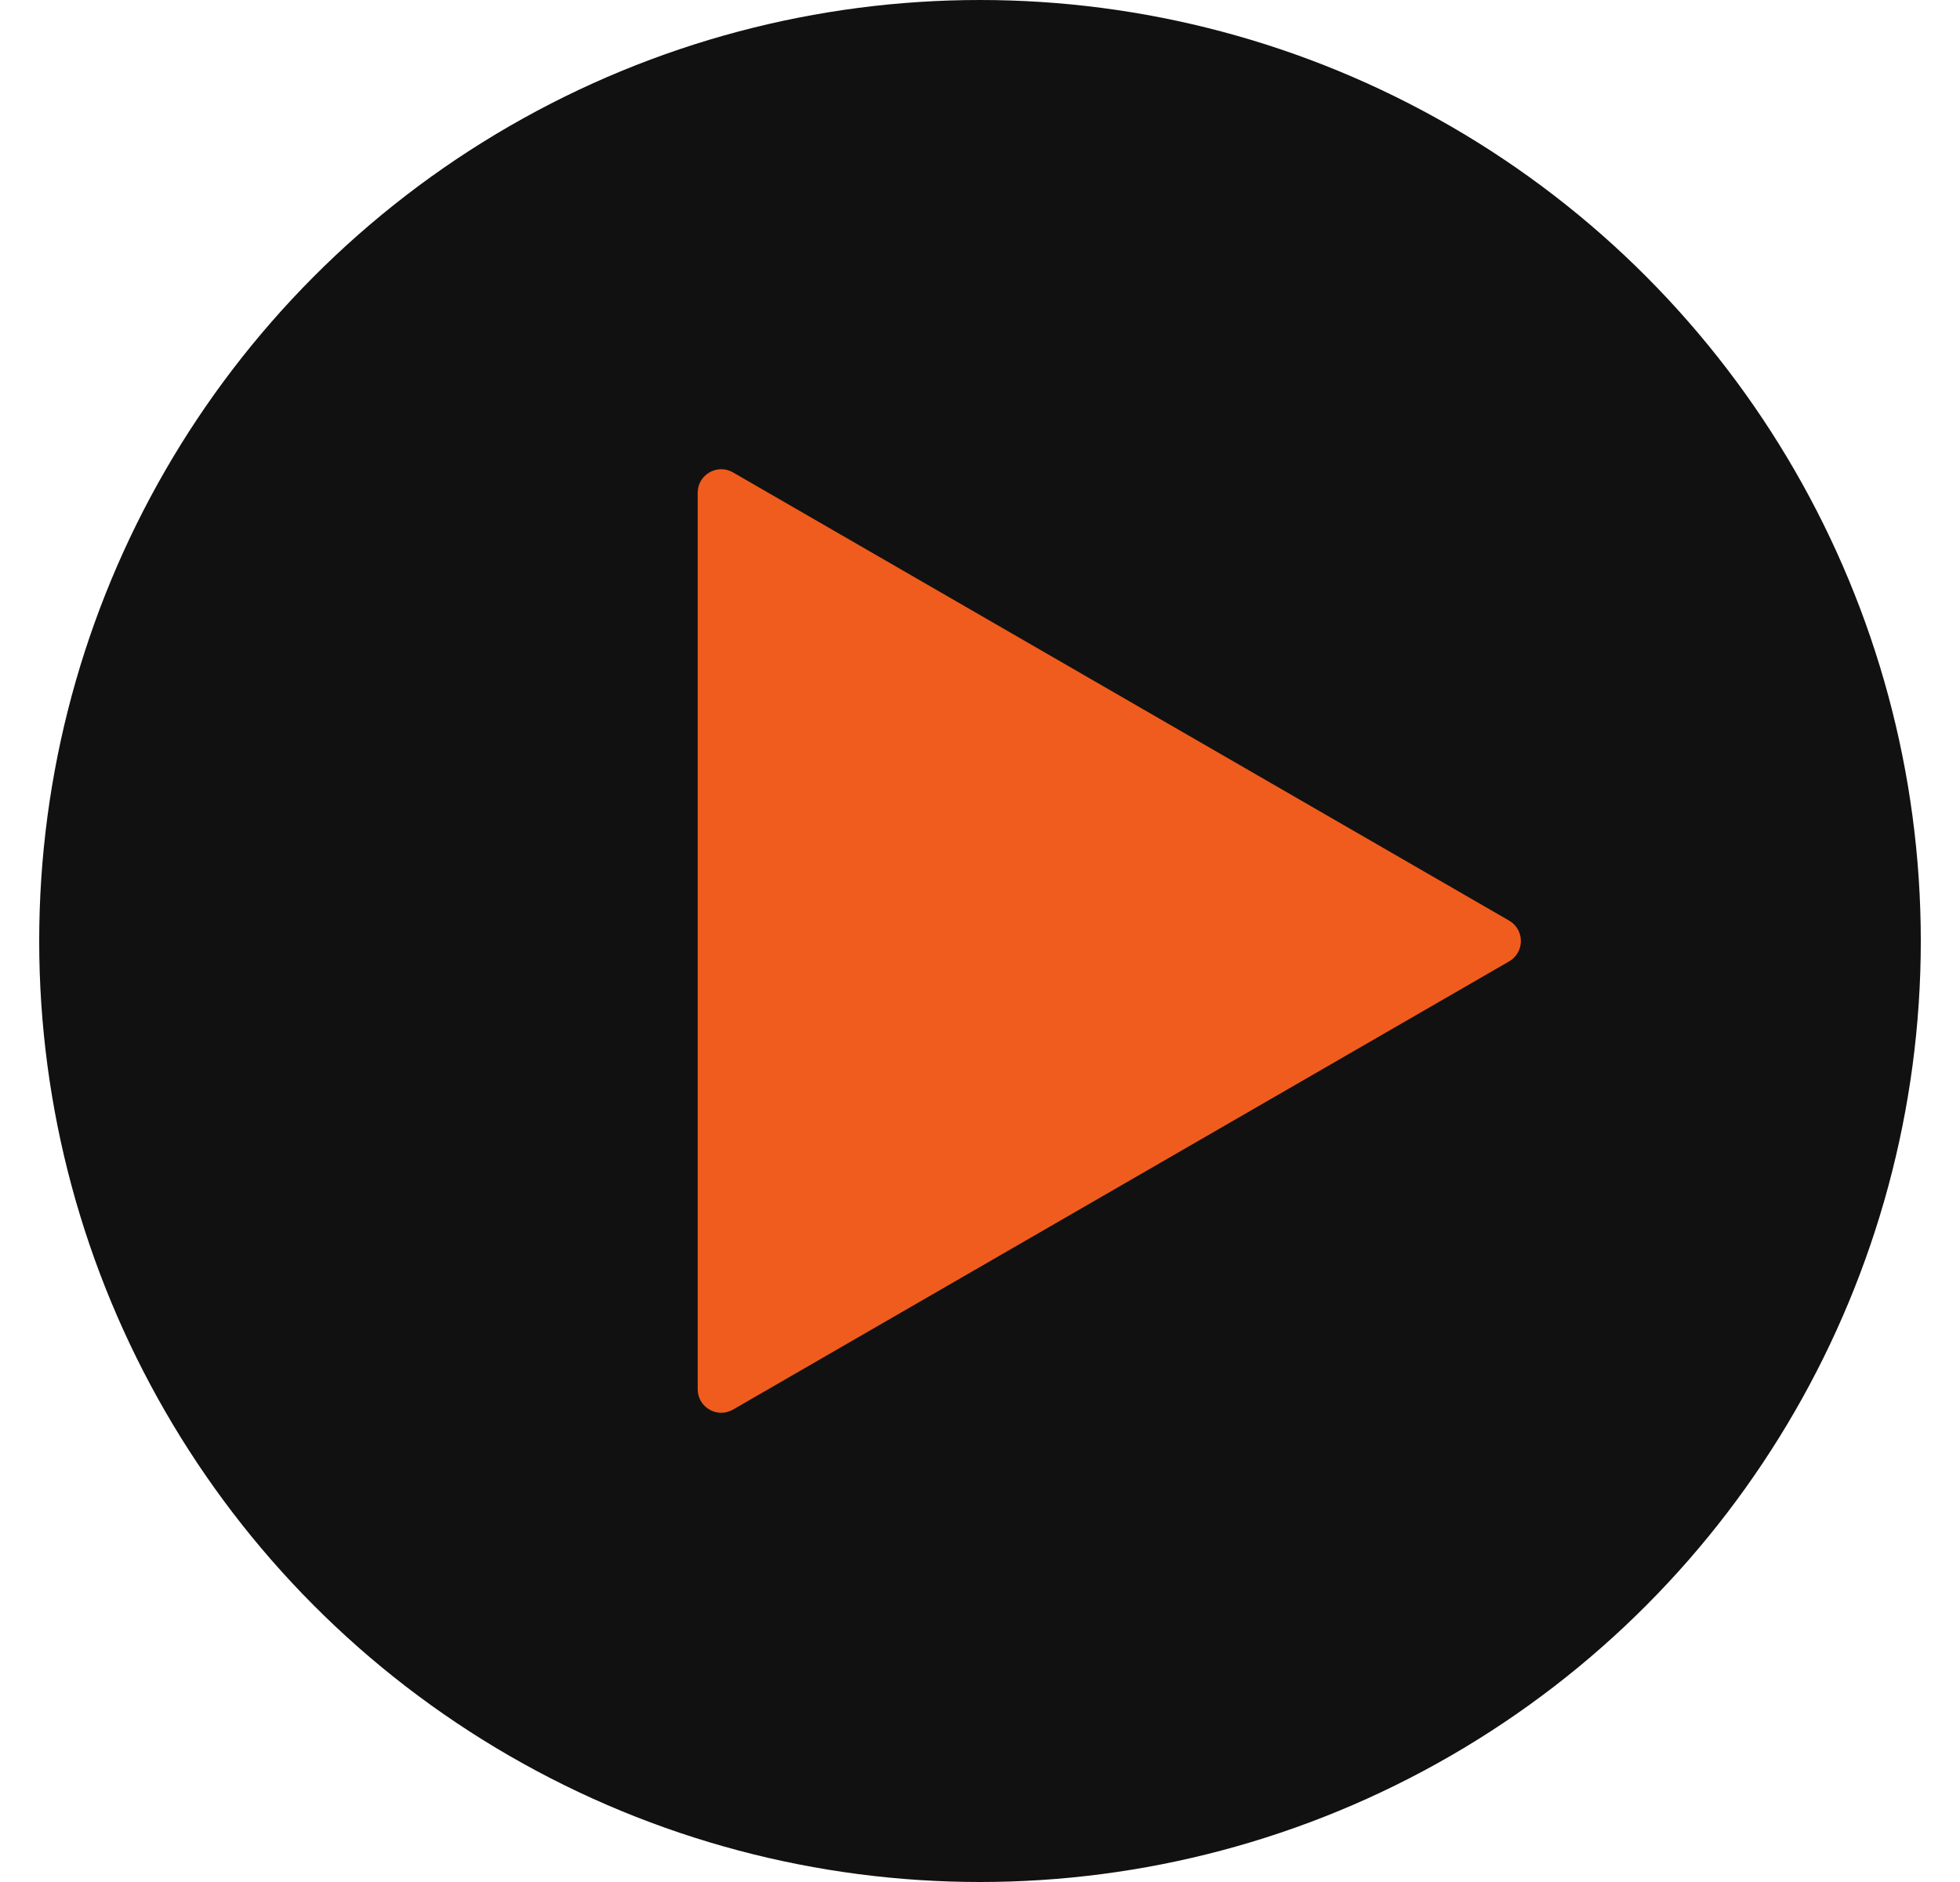 <svg width="25" height="24" viewBox="0 0 25 24" fill="none" xmlns="http://www.w3.org/2000/svg">
<g id="Group 9">
<circle id="Ellipse 2" cx="12.5" cy="12" r="12" fill="#111111"/>
<path id="Polygon 1" d="M19.249 11.74C19.449 11.856 19.449 12.144 19.249 12.26L9.349 17.976C9.149 18.091 8.899 17.947 8.899 17.716L8.899 6.284C8.899 6.053 9.149 5.909 9.349 6.024L19.249 11.74Z" fill="#F05C1D"/>
</g>
</svg>
